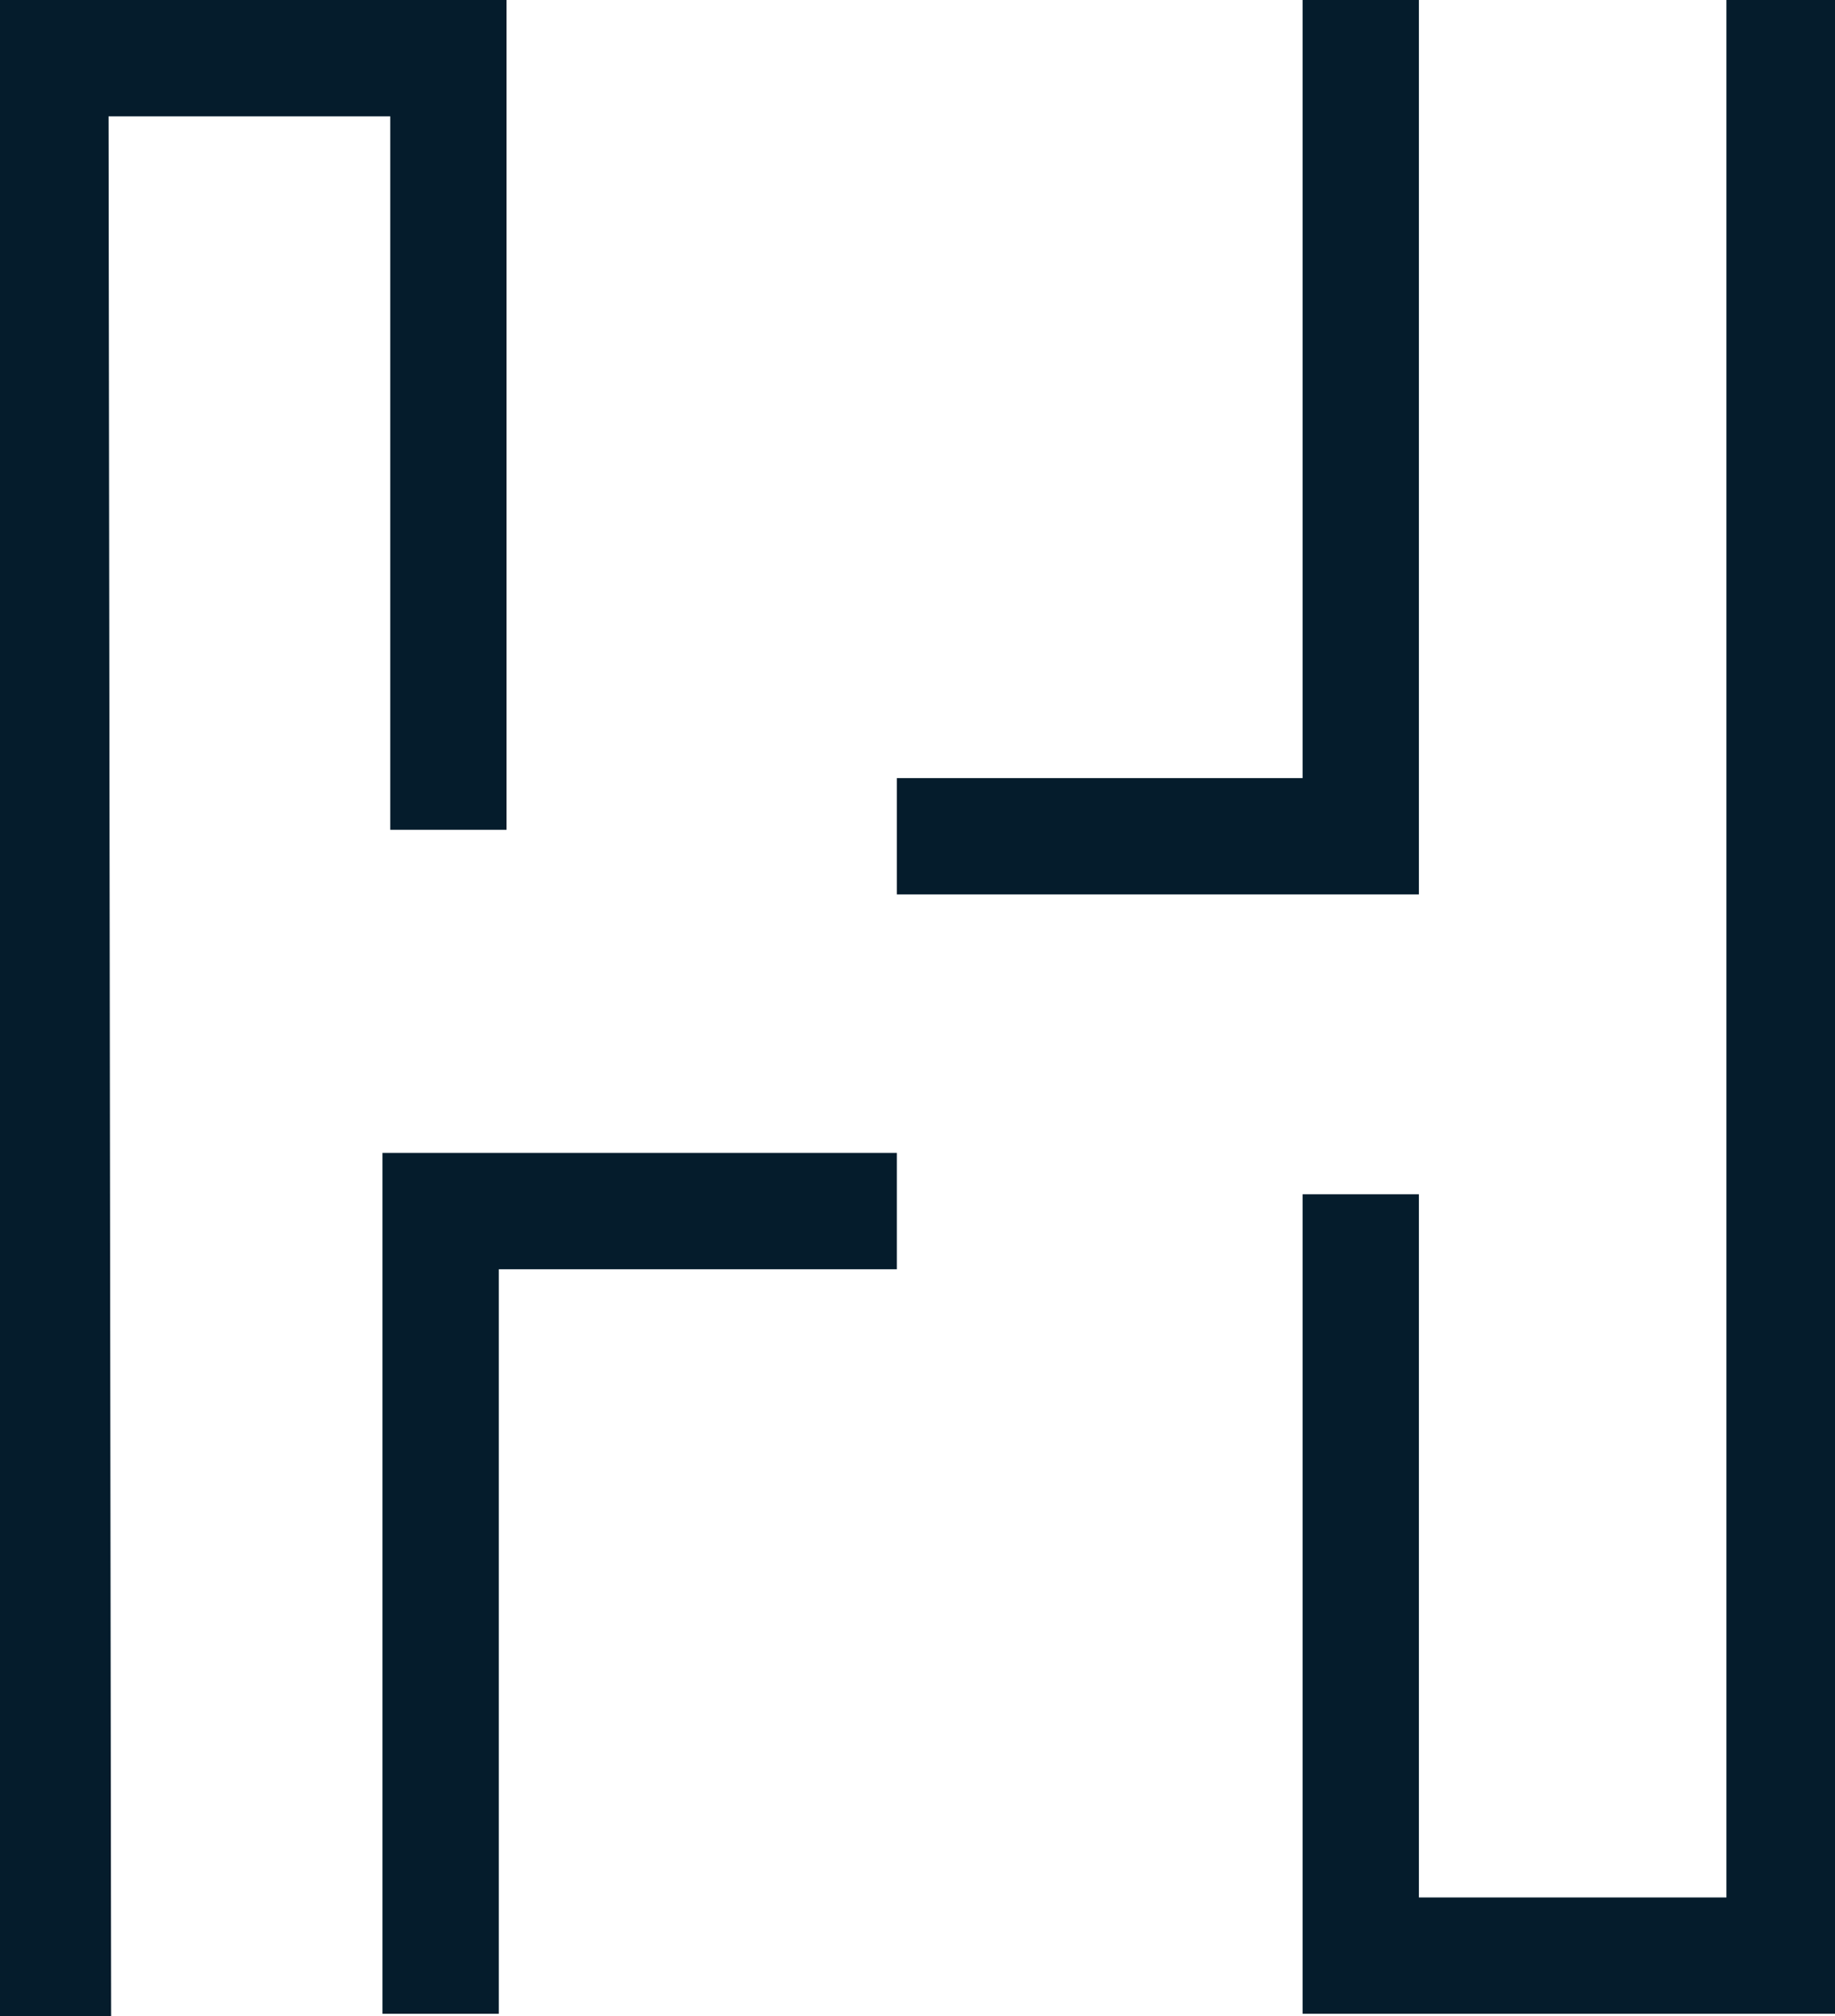 <?xml version="1.0" encoding="UTF-8"?>
<svg id="Laag_1" xmlns="http://www.w3.org/2000/svg" version="1.1" viewBox="0 0 71 78">
  <!-- Generator: Adobe Illustrator 29.3.0, SVG Export Plug-In . SVG Version: 2.1.0 Build 146)  -->
  <defs>
    <style>
      .st0 {
        fill: #051c2c;
      }
    </style>
  </defs>
  <polygon class="st0" points="4.3 78 -.2 78 -.3 0 19.6 0 19.6 32.1 15.1 32.1 15.1 4.5 4.2 4.5 4.3 78"/>
  <polygon class="st0" points="19.3 77.9 14.8 77.9 14.8 44.6 34.7 44.6 34.7 49.1 19.3 49.1 19.3 77.9"/>
  <path class="st0" d="M53.6,73.4"/>
  <polygon class="st0" points="71.2 77.9 50.4 77.9 50.4 46.2 54.9 46.2 54.9 73.4 66.8 73.4 66.8 0 71.3 0 71.2 77.9"/>
  <polygon class="st0" points="54.9 34.6 34.7 34.6 34.7 30.1 50.4 30.1 50.4 0 54.9 0 54.9 34.6"/>
</svg>